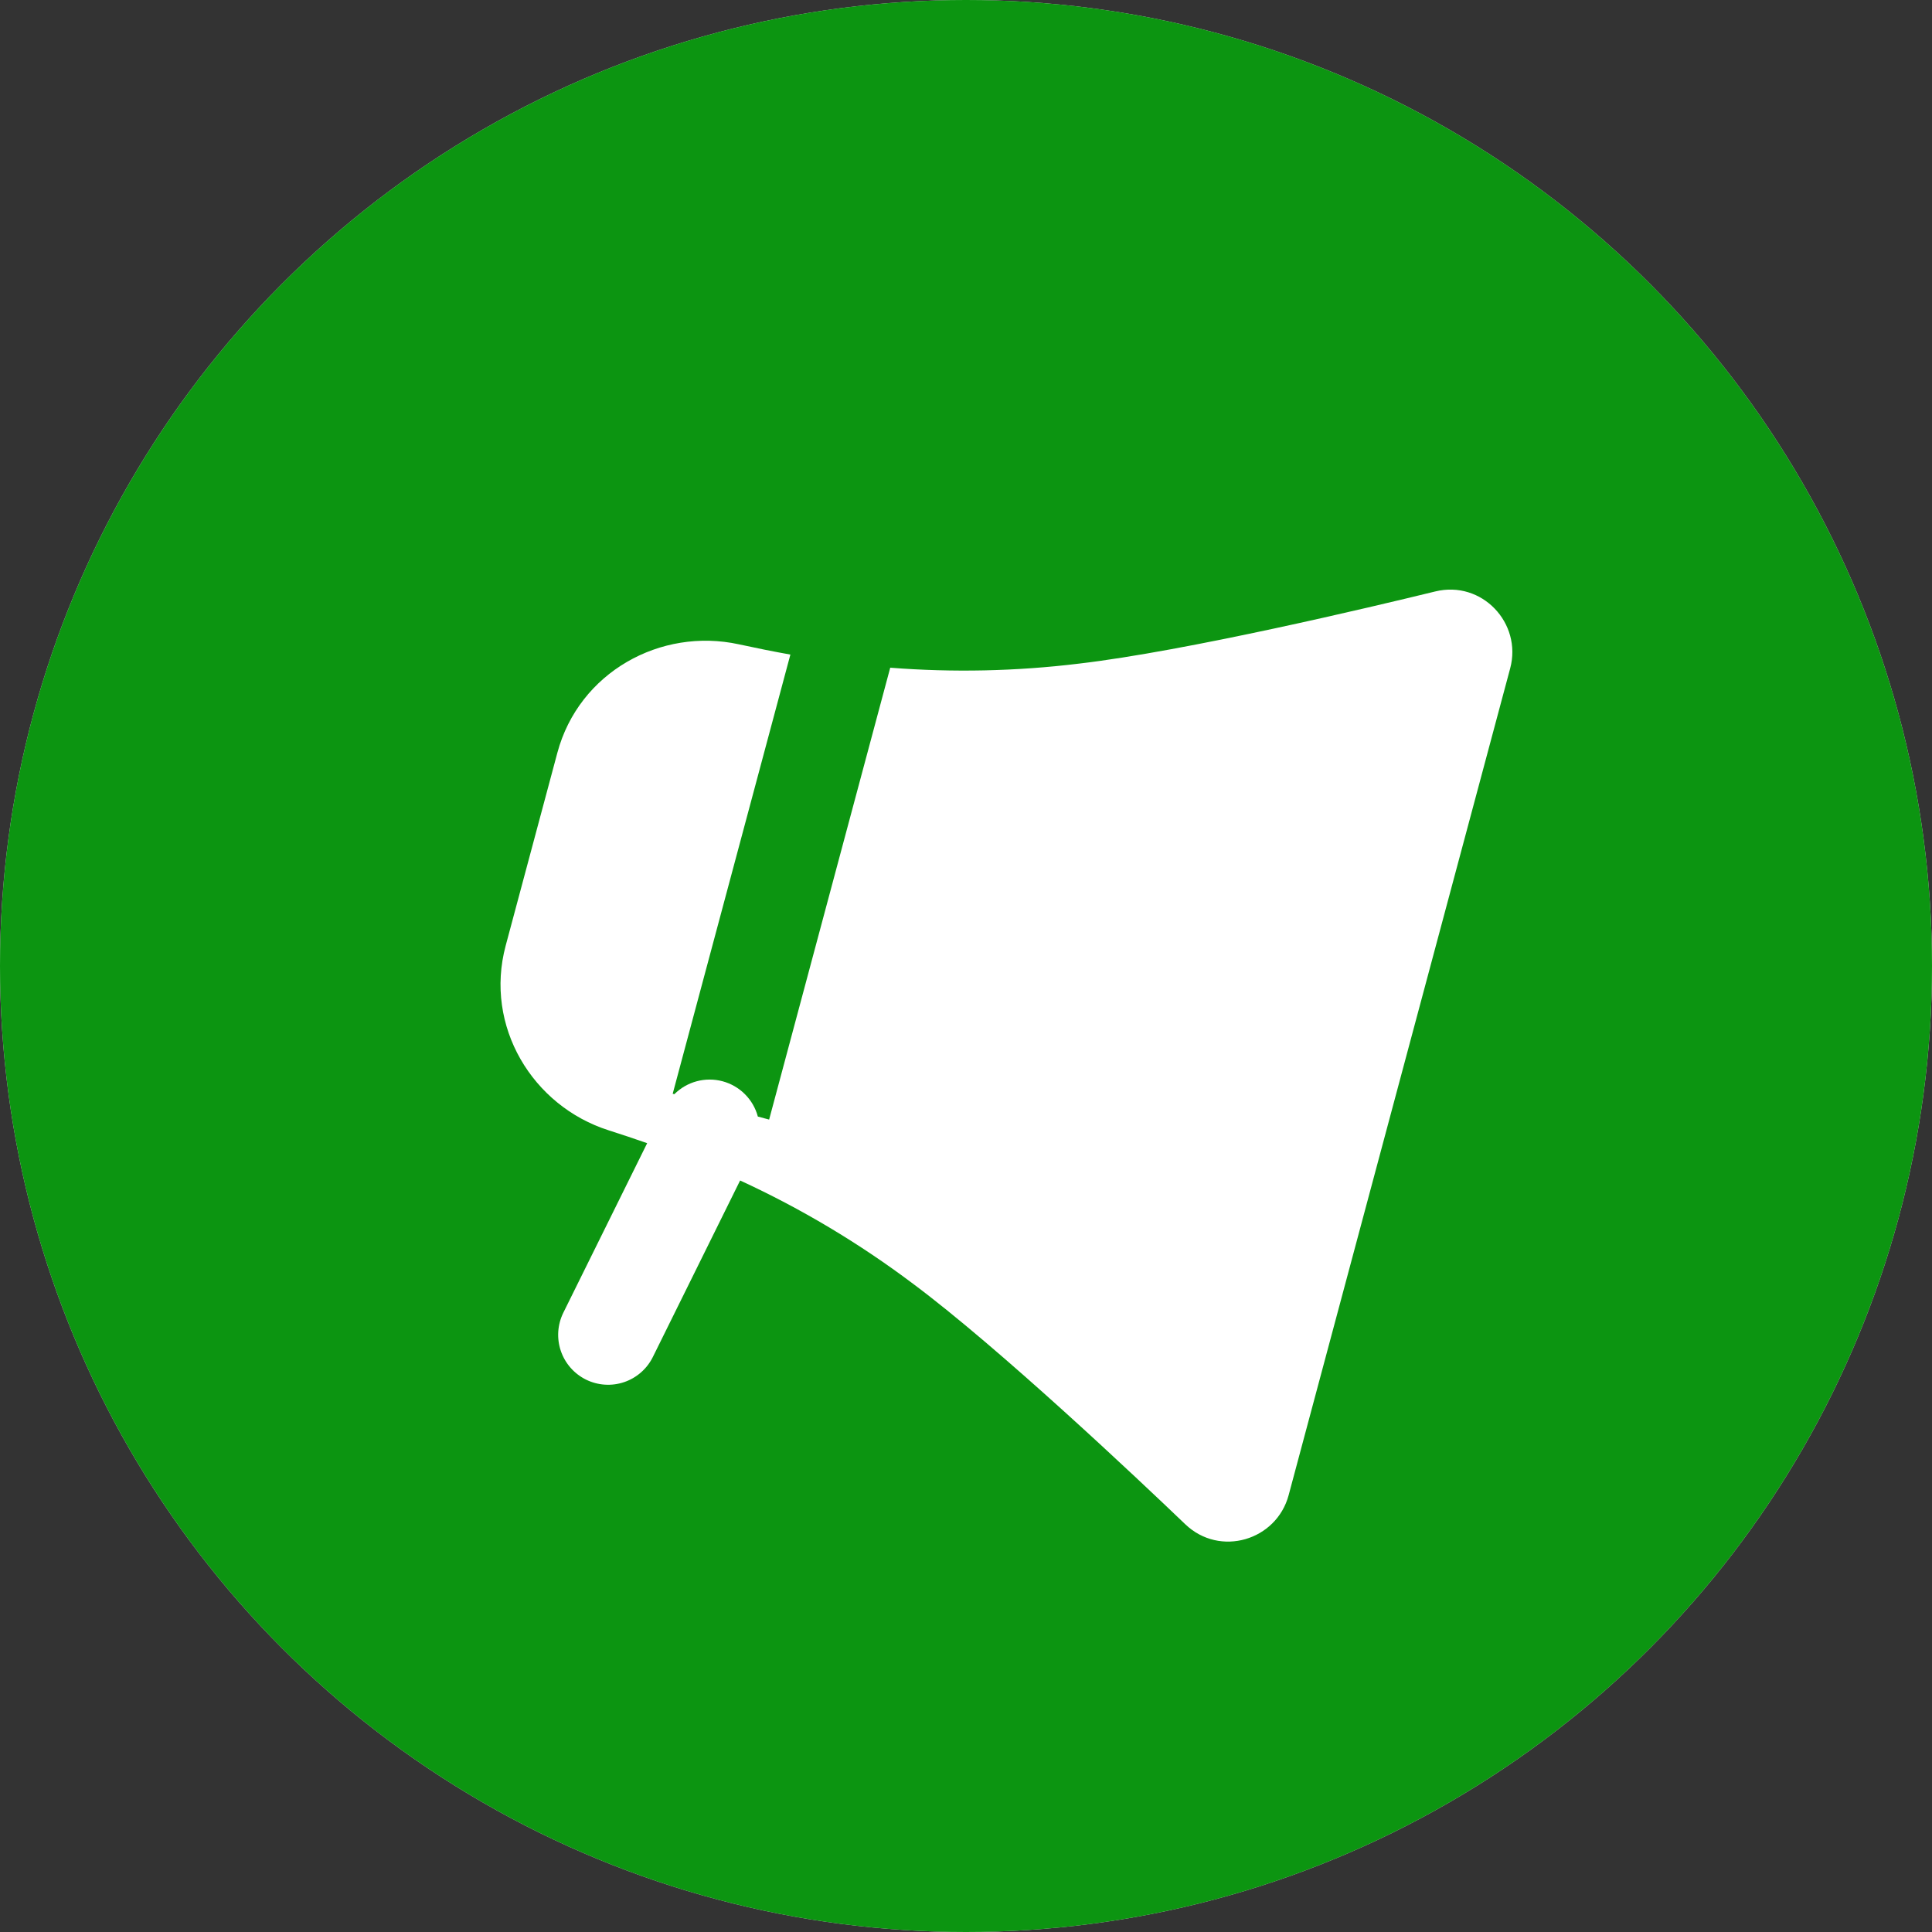 <?xml version="1.0" encoding="UTF-8"?> <svg xmlns="http://www.w3.org/2000/svg" width="100" height="100" viewBox="0 0 100 100" fill="none"><rect x="0" y="0" width="100" height="100" fill="#333333" stroke="none"/><circle cx="50" cy="50" r="50" fill="#D9D9D9"></circle><circle cx="50" cy="50" r="50" fill="#0C9511"></circle><path d="M74.282 30.615C76.704 30.02 78.793 32.255 78.167 34.593L66.7 77.389C66.073 79.728 63.146 80.618 61.346 78.892C58.926 76.574 51.741 69.786 47.248 66.439C44.466 64.347 41.469 62.557 38.308 61.102L33.792 70.236C33.642 70.54 33.433 70.812 33.178 71.035C32.922 71.259 32.626 71.43 32.304 71.539C31.983 71.647 31.643 71.692 31.304 71.669C30.965 71.647 30.634 71.558 30.33 71.408C30.026 71.257 29.754 71.048 29.531 70.793C29.307 70.538 29.136 70.241 29.027 69.919C28.918 69.598 28.874 69.258 28.896 68.919C28.919 68.581 29.008 68.249 29.158 67.945L33.497 59.171C32.838 58.94 32.176 58.719 31.511 58.507C27.559 57.251 25.056 53.116 26.174 48.946L28.849 38.963C29.966 34.793 34.201 32.464 38.251 33.351C39.148 33.546 40.034 33.724 40.91 33.881L34.819 56.612L34.904 56.635C35.224 56.314 35.624 56.084 36.062 55.966C36.5 55.849 36.961 55.849 37.399 55.966C37.837 56.084 38.237 56.314 38.557 56.635C38.878 56.955 39.109 57.355 39.226 57.793L39.81 57.949L46.078 34.56C49.332 34.815 52.603 34.744 55.844 34.349C61.41 33.699 71.027 31.41 74.282 30.615Z" fill="white"></path></svg> 